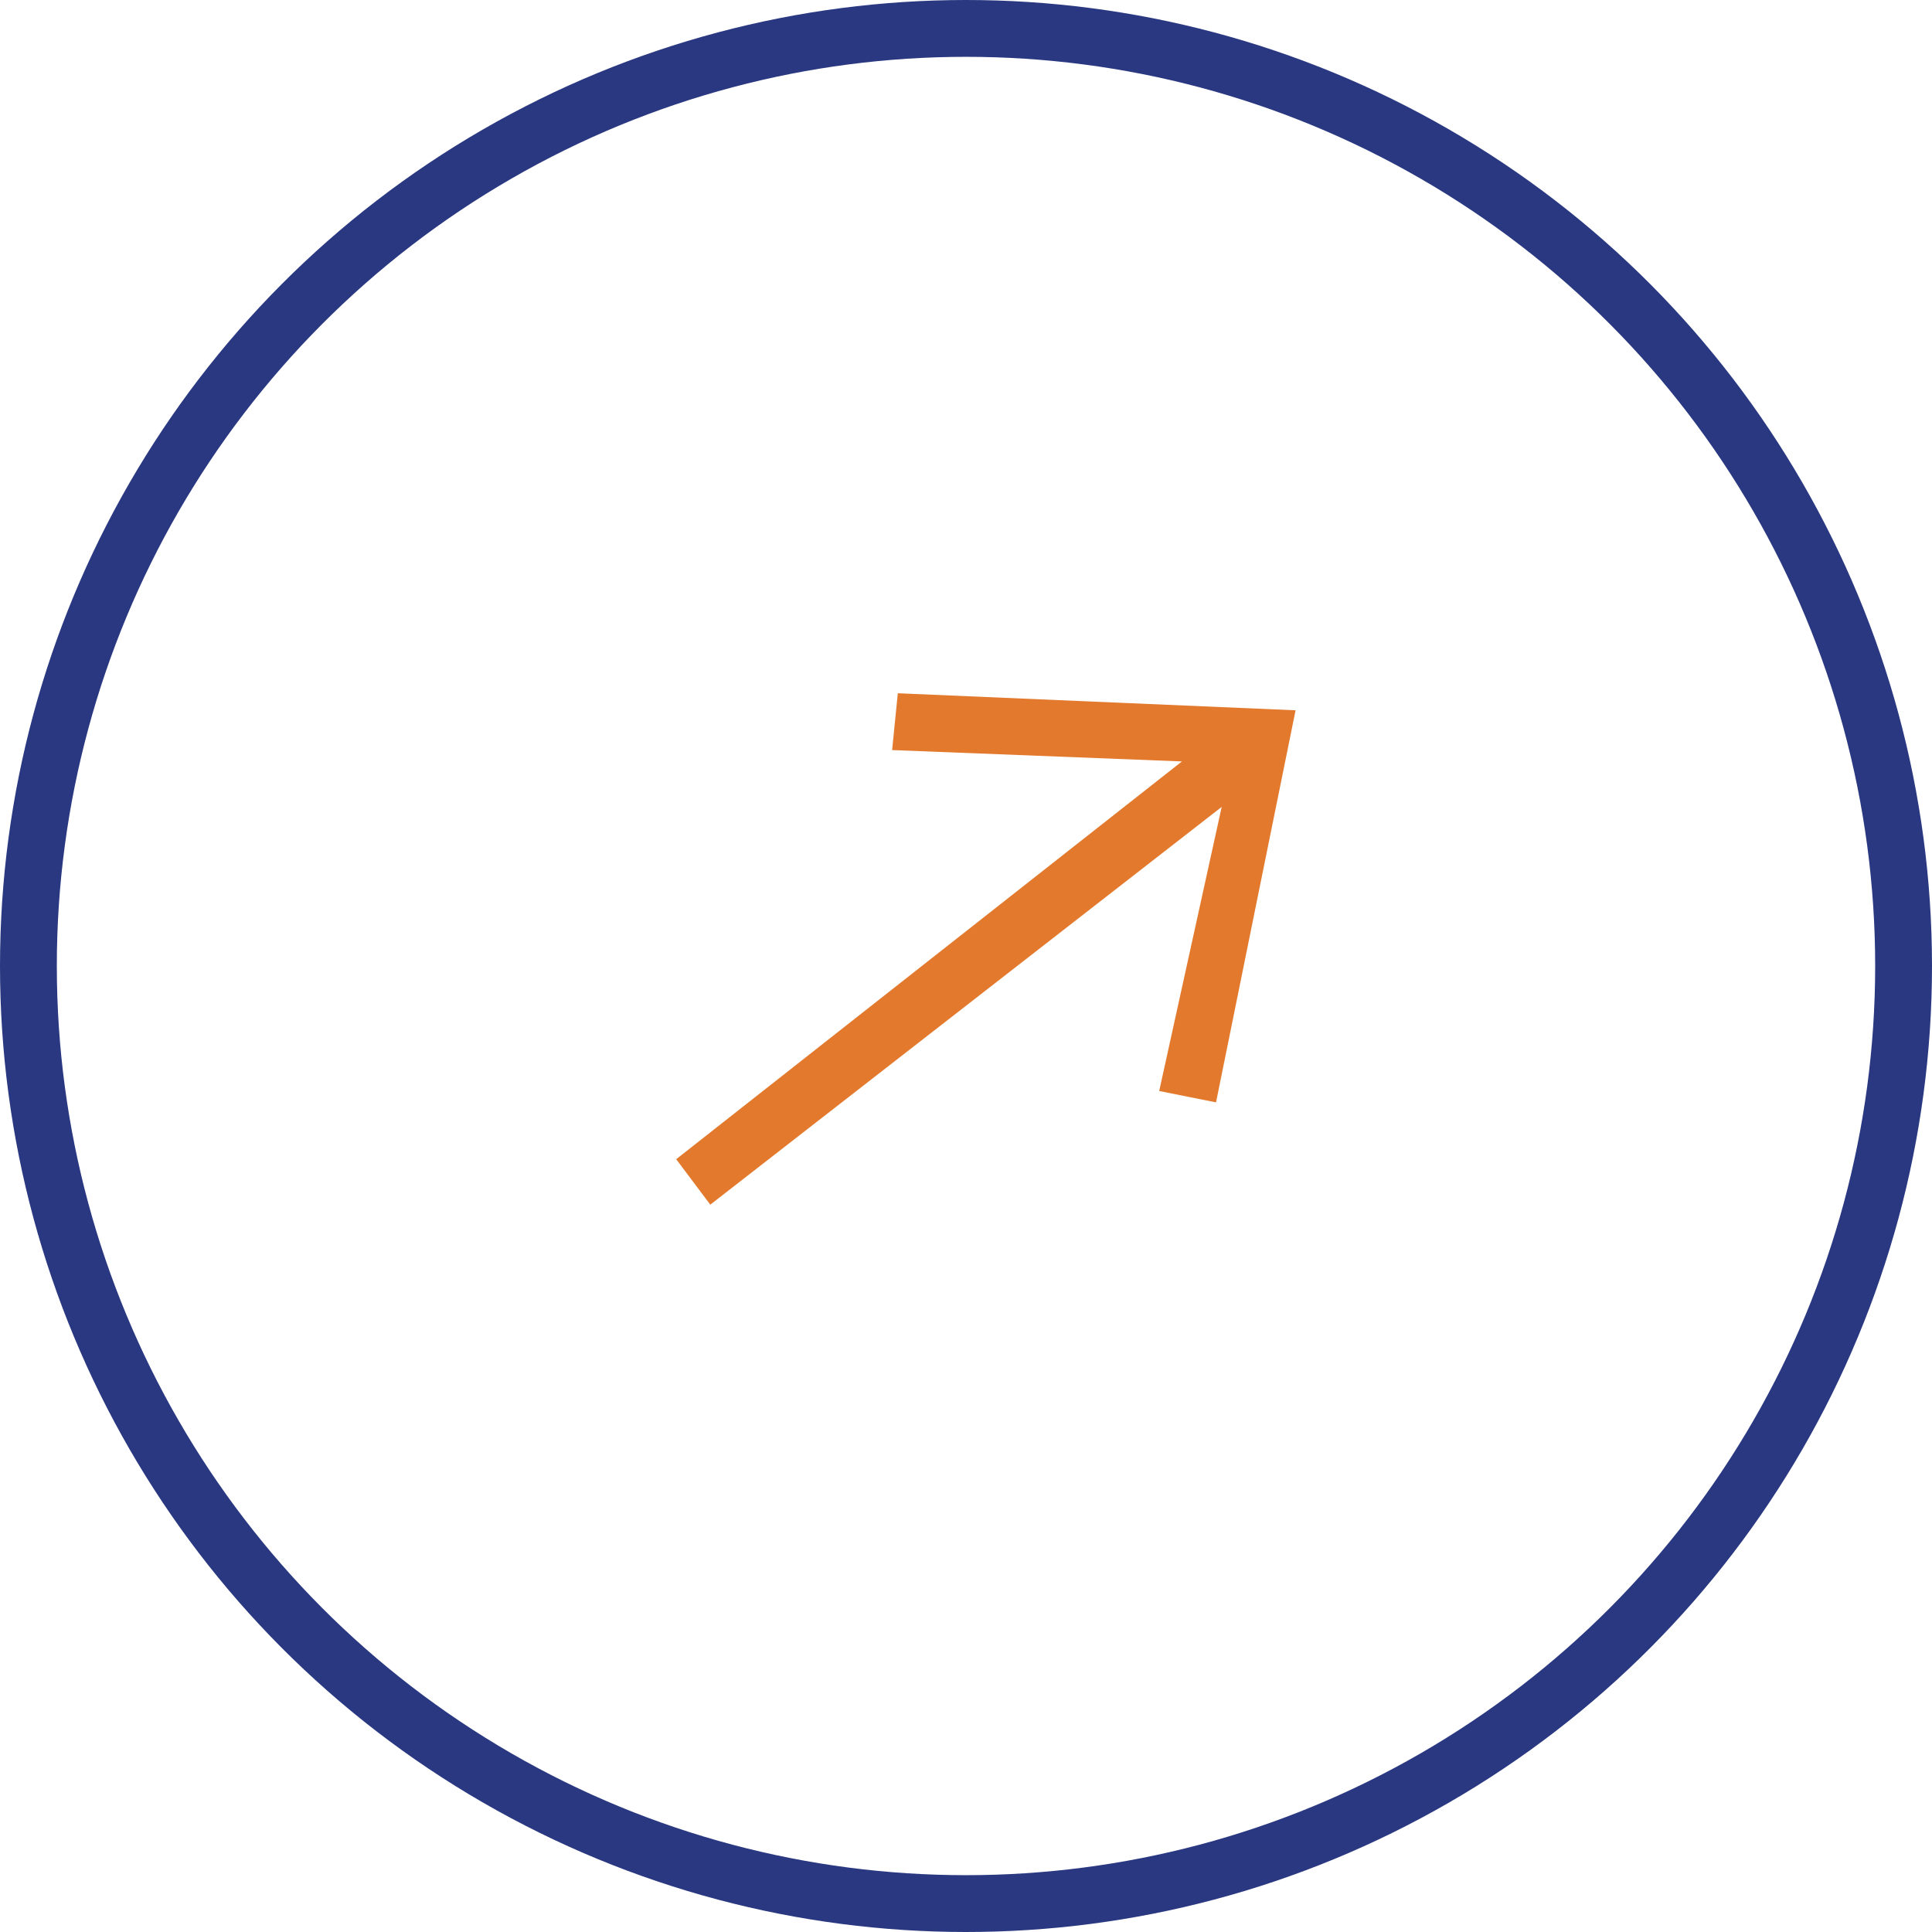 <?xml version="1.0" encoding="UTF-8"?>
<!-- Generator: Adobe Illustrator 28.1.0, SVG Export Plug-In . SVG Version: 6.00 Build 0)  -->
<svg xmlns="http://www.w3.org/2000/svg" xmlns:xlink="http://www.w3.org/1999/xlink" version="1.1" id="Layer_1" x="0px" y="0px" viewBox="0 0 34 34" style="enable-background:new 0 0 34 34;" xml:space="preserve">
<style type="text/css">
	.st0{fill:none;}
	.st1{fill:none;stroke:#293881;}
	.st2{fill:#E2792D;}
</style>
<g id="Group_6278" transform="translate(-4830 223)">
	<g id="Ellipse_319" transform="translate(4830 -223)">
		<circle class="st0" cx="17" cy="17" r="17"></circle>
		<circle class="st1" cx="17" cy="17" r="16.5"></circle>
	</g>
	<polygon class="st2" points="4845.8,-210.8 4845.7,-209.8 4850.8,-209.6 4841.9,-202.6 4842.5,-201.8 4851.5,-208.8 4850.4,-203.8    4851.4,-203.6 4852.8,-210.5  "></polygon>
</g>
</svg>
